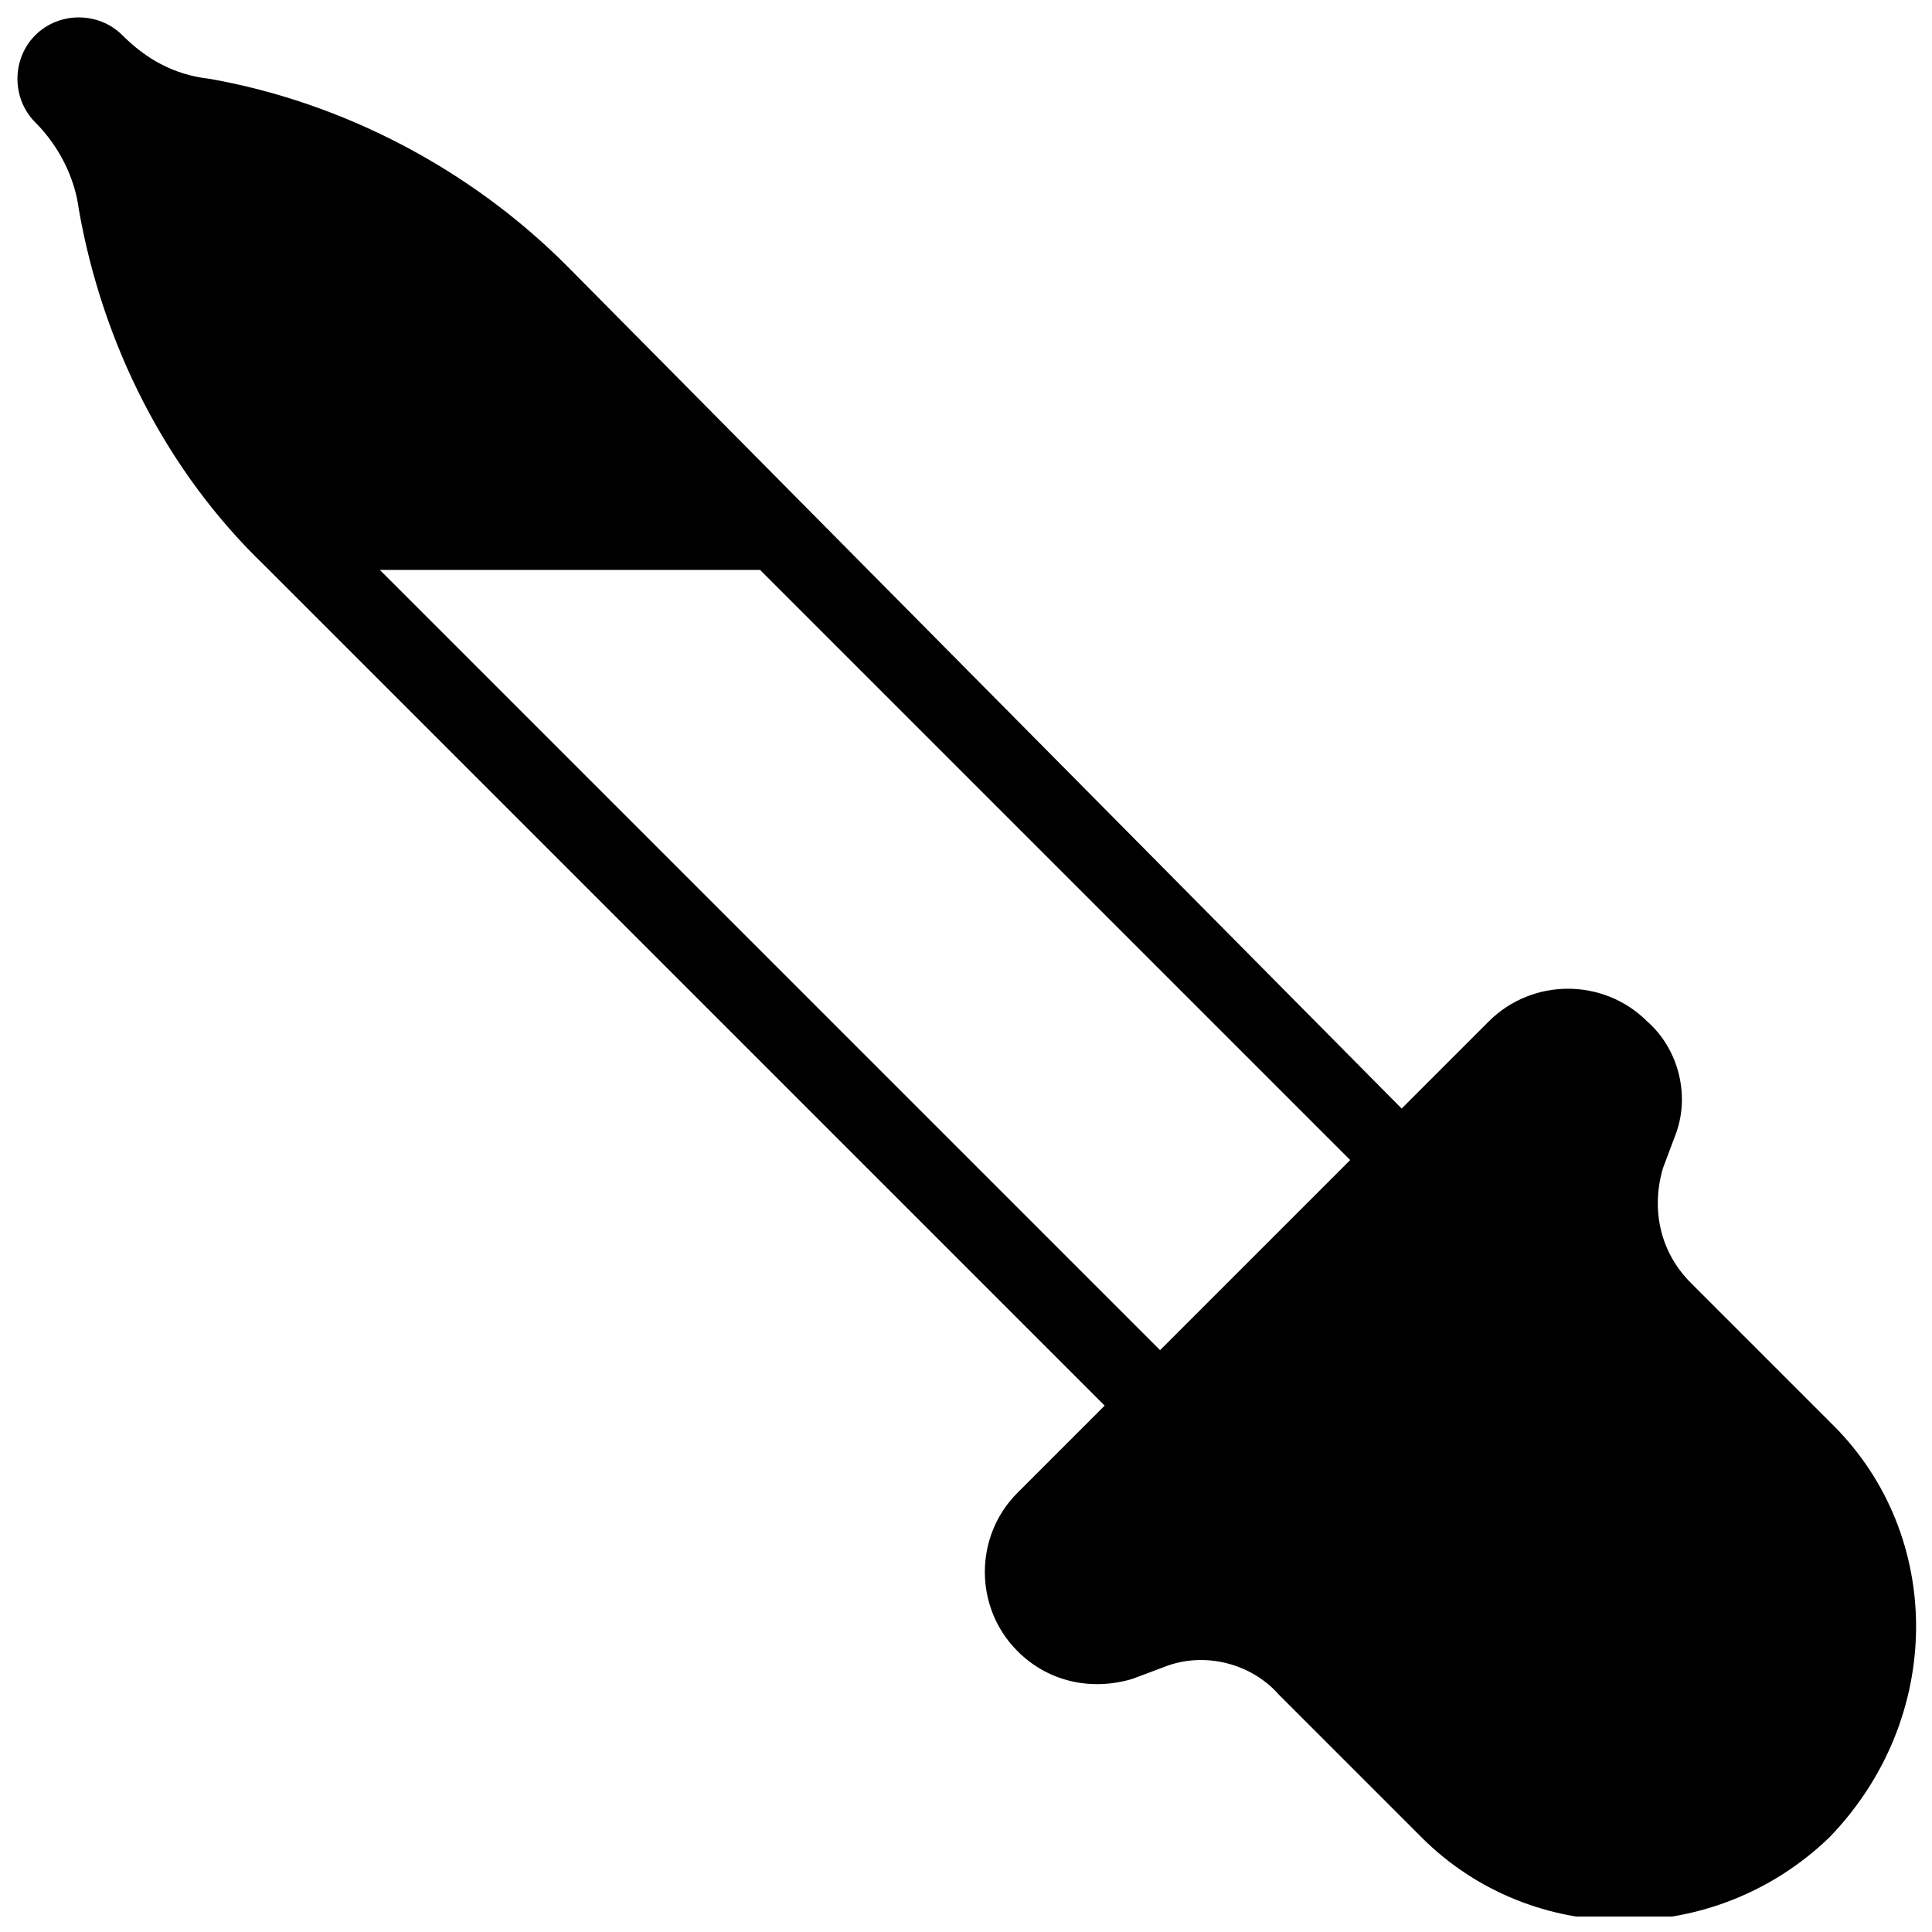<?xml version="1.0" encoding="UTF-8"?>
<!-- Uploaded to: ICON Repo, www.svgrepo.com, Generator: ICON Repo Mixer Tools -->
<svg width="800px" height="800px" version="1.1" viewBox="144 144 512 512" xmlns="http://www.w3.org/2000/svg">
 <defs>
  <clipPath id="a">
   <path d="m148.09 148.09h503.81v503.81h-503.81z"/>
  </clipPath>
 </defs>
 <g clip-path="url(#a)">
  <path d="m629.86 521.75-37.789-37.789c-8.398-8.398-10.496-19.941-7.348-30.438l3.148-8.398c4.199-10.496 1.051-23.09-7.348-30.438-11.547-11.547-30.438-11.547-41.984 0l-23.09 23.09-221.46-223.56c-25.191-25.191-58.777-43.035-94.465-49.332-9.445-1.051-16.793-5.246-23.09-11.547-6.297-6.297-16.793-6.297-23.09 0s-6.297 16.793 0 23.09c6.297 6.297 10.496 14.695 11.547 23.09 6.297 35.688 23.09 69.273 49.332 94.465l222.52 222.52-23.09 23.09c-11.547 11.547-11.547 30.438 0 41.984 8.398 8.398 19.941 10.496 30.438 7.348l8.398-3.148c10.496-4.199 23.09-1.051 30.438 7.348l37.785 37.785c29.391 29.391 77.672 29.391 108.11 0 30.434-31.484 30.434-79.766 1.047-109.15zm-178.43-19.945-206.77-206.77h100.76l156.39 156.39z"/>
 </g>
</svg>